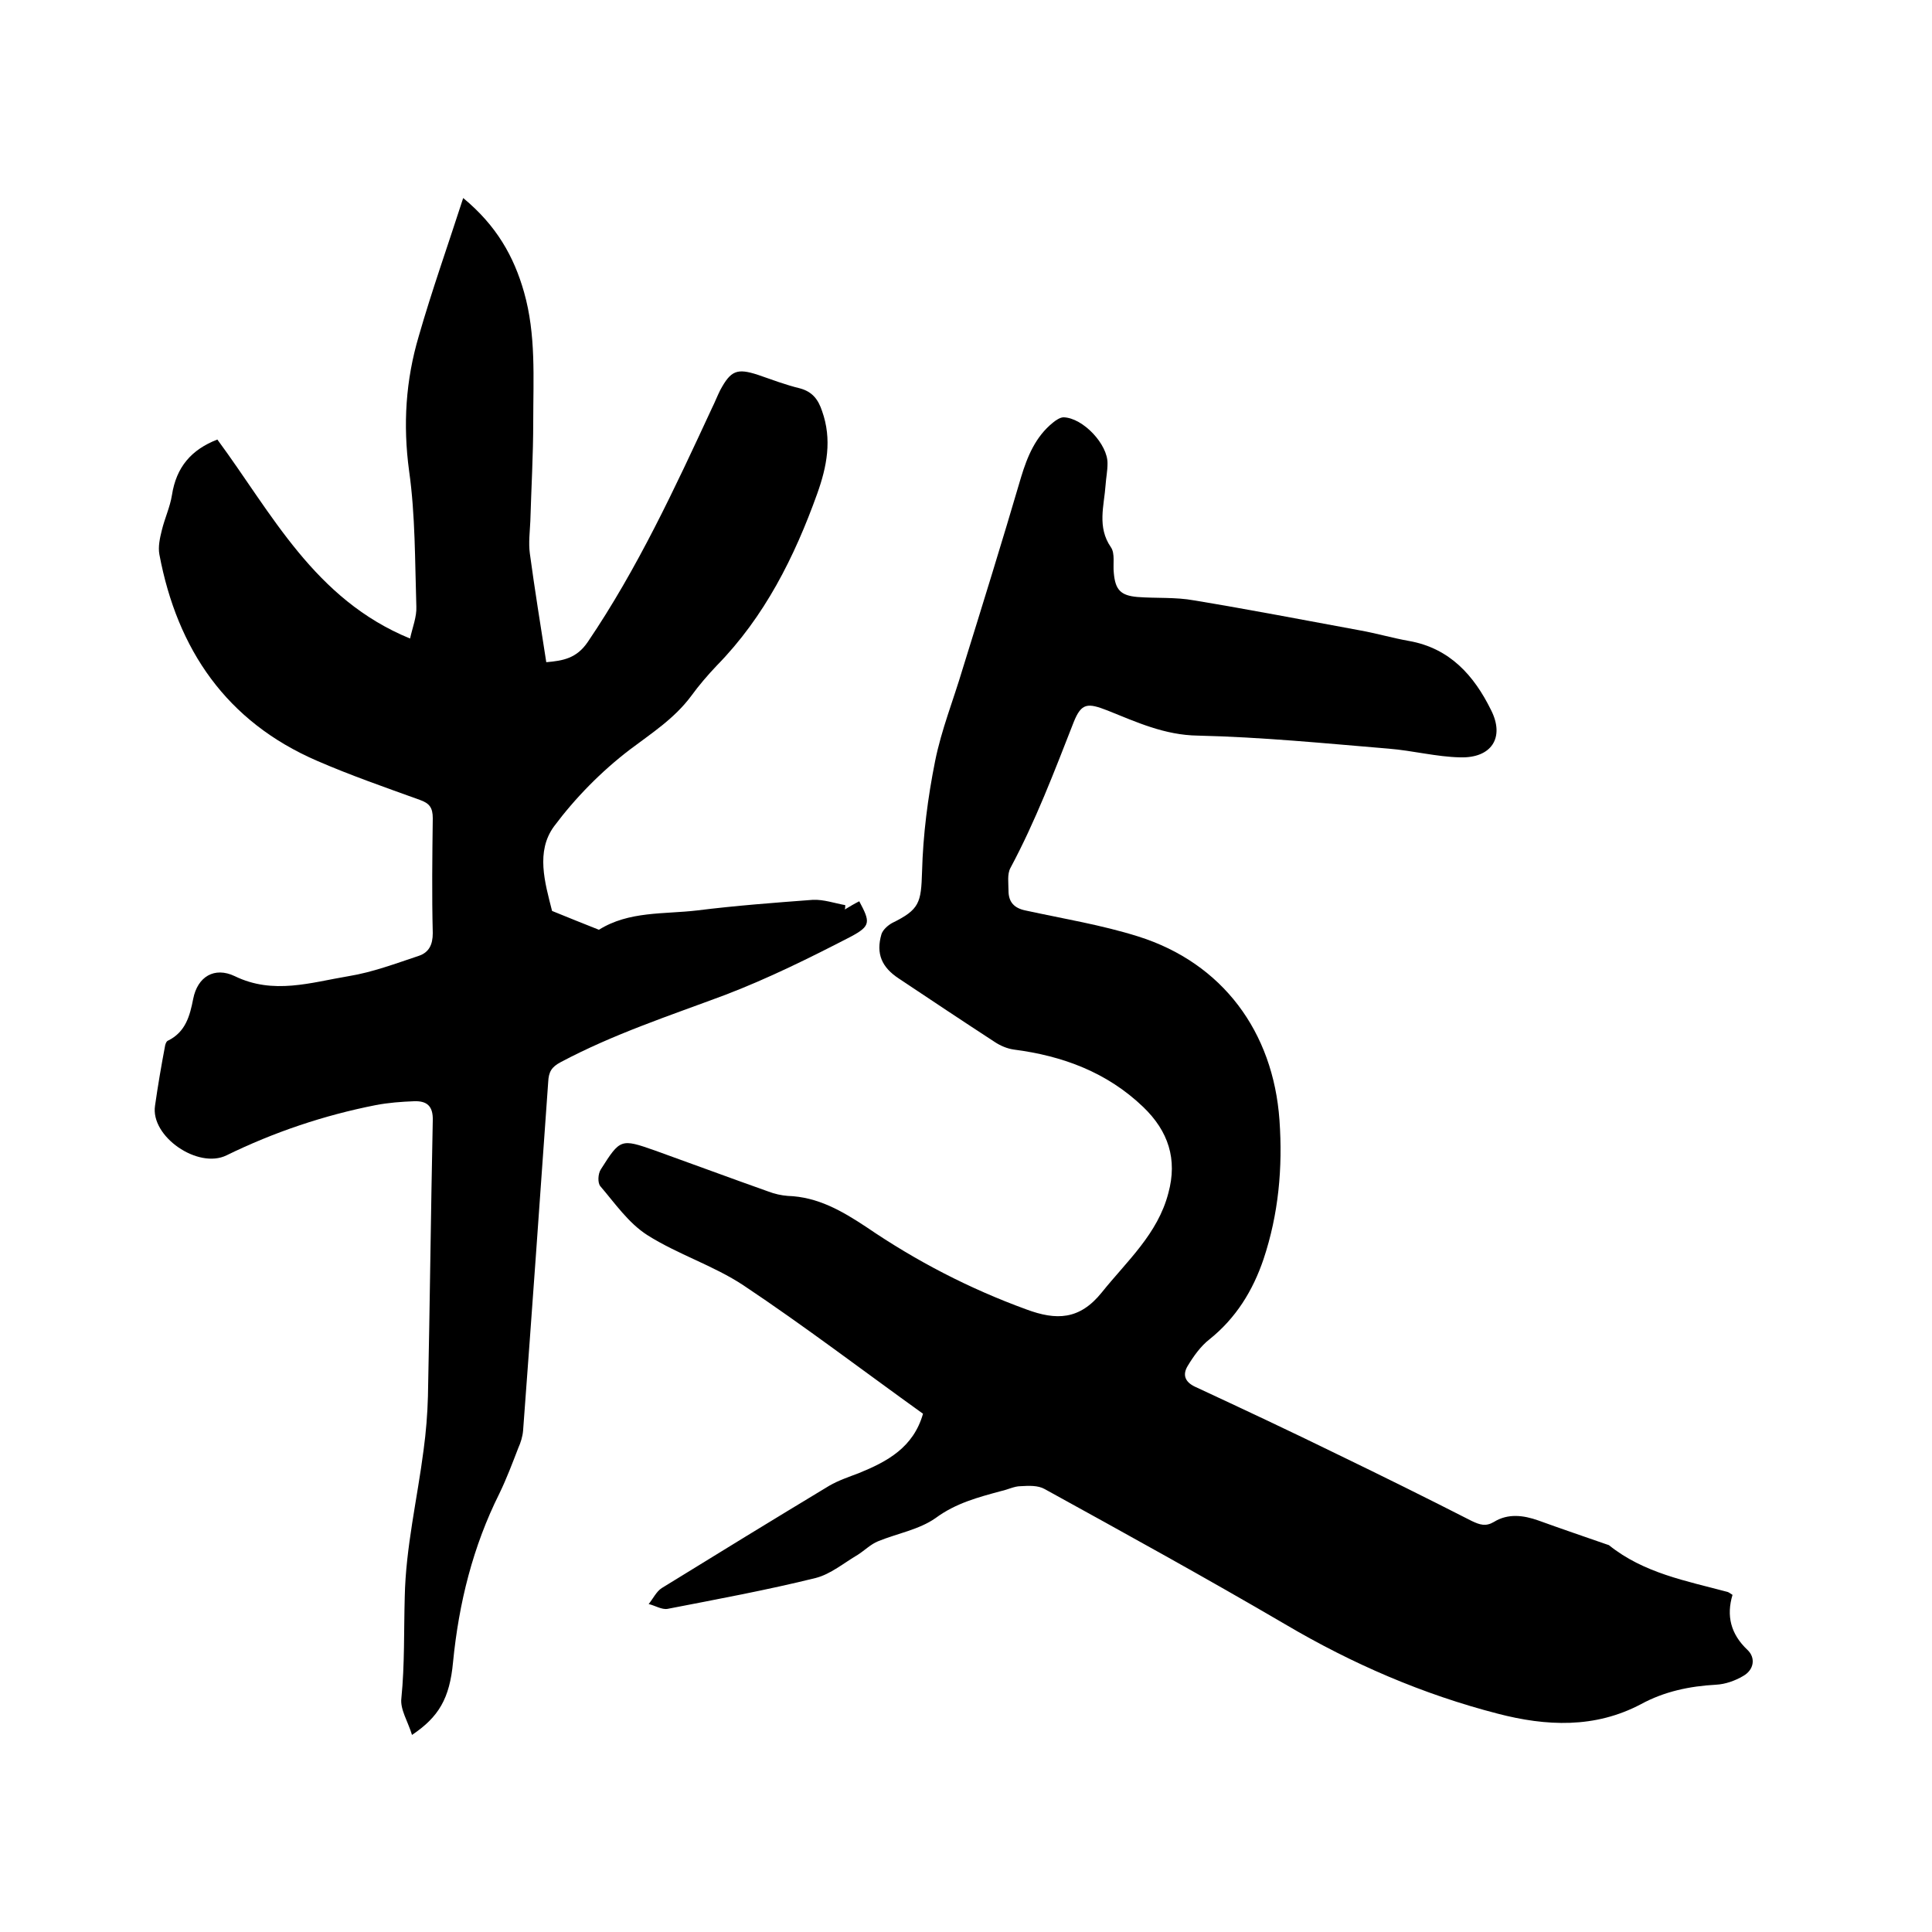 <svg enable-background="new 0 0 400 400" viewBox="0 0 400 400" xmlns="http://www.w3.org/2000/svg"><path d="m191.1 292.7c-12.4-8.9-24.6-18.2-37.2-26.6-6.2-4.1-13.6-6.4-19.9-10.4-3.9-2.5-6.7-6.6-9.7-10.1-.6-.7-.5-2.6.1-3.5 4-6.3 4.1-6.4 11.2-3.9 7.8 2.8 15.6 5.7 23.5 8.5 1.3.5 2.7.8 4 .9 6.2.2 11.2 3.1 16.2 6.4 10.4 7.1 21.4 12.8 33.2 17.1 6.2 2.3 11 2.2 15.6-3.5 5.2-6.5 11.6-12.1 13.8-20.6 1.9-7 0-12.8-5.2-17.8-7.5-7.2-16.7-10.6-26.8-11.9-1.4-.2-2.8-.8-4-1.6-6.6-4.3-13.2-8.7-19.8-13.1-3.5-2.3-4.8-5.1-3.6-9.2.3-.9 1.3-1.8 2.2-2.3 5.7-2.8 6-4.2 6.2-10.6.2-7.7 1.2-15.4 2.7-22.9 1.3-6.5 3.8-12.7 5.7-19.1 4.1-13.2 8.2-26.4 12.1-39.7 1.3-4.3 3-8.4 6.6-11.3.6-.5 1.5-1.1 2.2-1.1 4 .1 9.2 5.6 9.1 9.6 0 1.5-.3 2.9-.4 4.4-.3 4.3-1.8 8.7 1.1 12.9.9 1.3.4 3.5.6 5.3.3 3.5 1.4 4.7 4.9 5 3.9.3 7.9 0 11.7.7 11.5 1.9 22.9 4.1 34.3 6.2 3.4.6 6.8 1.6 10.2 2.2 8.5 1.5 13.5 7.2 17 14.3 2.9 5.7.1 10-6.4 9.8-4.9-.1-9.8-1.4-14.8-1.8-13.2-1.1-26.3-2.4-39.5-2.7-6.9-.1-12.7-2.8-18.7-5.2-4.1-1.6-5.4-1.6-7 2.4-4 10.2-7.9 20.5-13.1 30.2-.7 1.3-.4 3.1-.4 4.7 0 2.3 1.1 3.6 3.5 4.1 7.8 1.7 15.8 3 23.4 5.4 17.4 5.5 27.9 19.7 29.2 38 .7 9.9-.2 19.5-3.3 28.8-2.2 6.5-5.7 12.2-11.2 16.6-1.8 1.4-3.3 3.5-4.5 5.5-1.1 1.8-.6 3.3 1.5 4.3 9.9 4.6 19.7 9.2 29.5 14 9.3 4.5 18.6 9.1 27.8 13.8 1.7.8 2.9 1.2 4.6.2 2.9-1.8 6.1-1.4 9.2-.3 4.7 1.7 9.4 3.3 14 4.9.2.1.4.1.6.2 7.2 5.8 16 7.4 24.6 9.7.3.1.5.3 1 .6-1.3 4.3-.4 8.1 3.1 11.4 1.7 1.6 1.4 4.1-.9 5.4-1.7 1-3.7 1.7-5.6 1.8-5.5.3-10.7 1.4-15.5 4-9.6 5.1-19.7 4.6-29.7 2-15.5-4-30.1-10.3-44-18.5-16.4-9.6-33.1-18.8-49.8-28-1.4-.8-3.3-.7-5-.6-1.3 0-2.6.7-4 1-4.8 1.3-9.4 2.5-13.6 5.6-3.4 2.4-8 3.2-11.9 4.8-1.5.6-2.8 1.9-4.2 2.8-2.9 1.7-5.6 4-8.7 4.8-10.1 2.5-20.4 4.4-30.7 6.4-1.2.2-2.6-.7-3.9-1 .9-1.1 1.6-2.6 2.7-3.3 11.5-7.1 23.1-14.2 34.7-21.2 1.9-1.1 4-1.8 6.1-2.6 5.9-2.4 11.3-5.3 13.3-12.3z"/><path d="m45 91c11.3 15.3 20.1 33.1 39.9 41.2.5-2.3 1.4-4.5 1.3-6.6-.3-9.4-.2-18.9-1.5-28.1-1.3-9.6-.7-18.8 2-27.9 2.7-9.4 6-18.7 9.2-28.6 6.9 5.7 10.5 12.1 12.6 19.5 2.5 8.8 1.9 17.8 1.9 26.8 0 6.9-.4 13.7-.6 20.6-.1 2.2-.4 4.5-.1 6.7 1 7.4 2.2 14.8 3.4 22.5 3.5-.3 6.3-.8 8.6-4.2 10.3-15.2 18-31.8 25.7-48.4.6-1.2 1.1-2.5 1.7-3.7 2.2-4.1 3.5-4.6 7.8-3.2 2.9 1 5.8 2.1 8.7 2.8 2.6.7 3.8 2.3 4.6 4.7 2.1 5.9 1 11.5-1 17.1-4.7 13.1-10.9 25.5-20.8 35.6-1.9 2-3.7 4.1-5.3 6.3-3.5 4.7-8.2 7.7-12.7 11.1-5.9 4.5-11.3 10-15.7 15.9-3.8 5.2-1.9 11.6-.4 17.5 3.2 1.3 6.4 2.6 9.7 3.9 6.2-3.9 13.5-3.2 20.3-4 8-1 16-1.6 24-2.2 2.2-.1 4.5.7 6.7 1.1 0 .3 0 .6-.1.9 1-.6 2-1.2 3-1.7 2.3 4.3 2.4 5.1-1.7 7.3-8.5 4.4-17.2 8.7-26.1 12.1-11.5 4.3-23.1 8.1-34 13.9-1.9 1-2.5 2-2.6 4.1-1.7 24.1-3.4 48.1-5.2 72.2-.1 1.2-.5 2.5-1 3.6-1.2 3.1-2.4 6.3-3.9 9.4-5.5 11-8.4 22.7-9.6 34.9-.7 7.6-3 11.4-8.5 15.1-.8-2.7-2.5-5.3-2.2-7.6.7-7 .5-14 .7-21 .2-10.2 2.6-20.3 3.9-30.4.5-3.7.8-7.4.9-11.1.4-19 .6-38.1 1-57.1.1-3.1-1.3-4.1-3.9-4s-5.3.3-7.9.8c-10.7 2.1-21.1 5.6-30.9 10.4-5.9 2.9-15.8-3.9-14.8-10.3.6-4.2 1.3-8.3 2.1-12.5.1-.4.3-.9.7-1 3.5-1.8 4.4-5 5.1-8.6.9-4.6 4.4-6.7 8.6-4.7 8 3.9 15.8 1.3 23.6 0 4.9-.8 9.7-2.6 14.5-4.2 2.1-.7 2.9-2.3 2.9-4.7-.2-7.9-.1-15.9 0-23.8 0-2.2-.7-3.1-2.7-3.8-7.2-2.6-14.4-5.1-21.3-8.1-18.7-8.1-28.9-23-32.6-42.7-.3-1.6.1-3.4.5-5 .6-2.5 1.7-4.8 2.1-7.3.9-5.8 4-9.4 9.4-11.5z"/></svg>